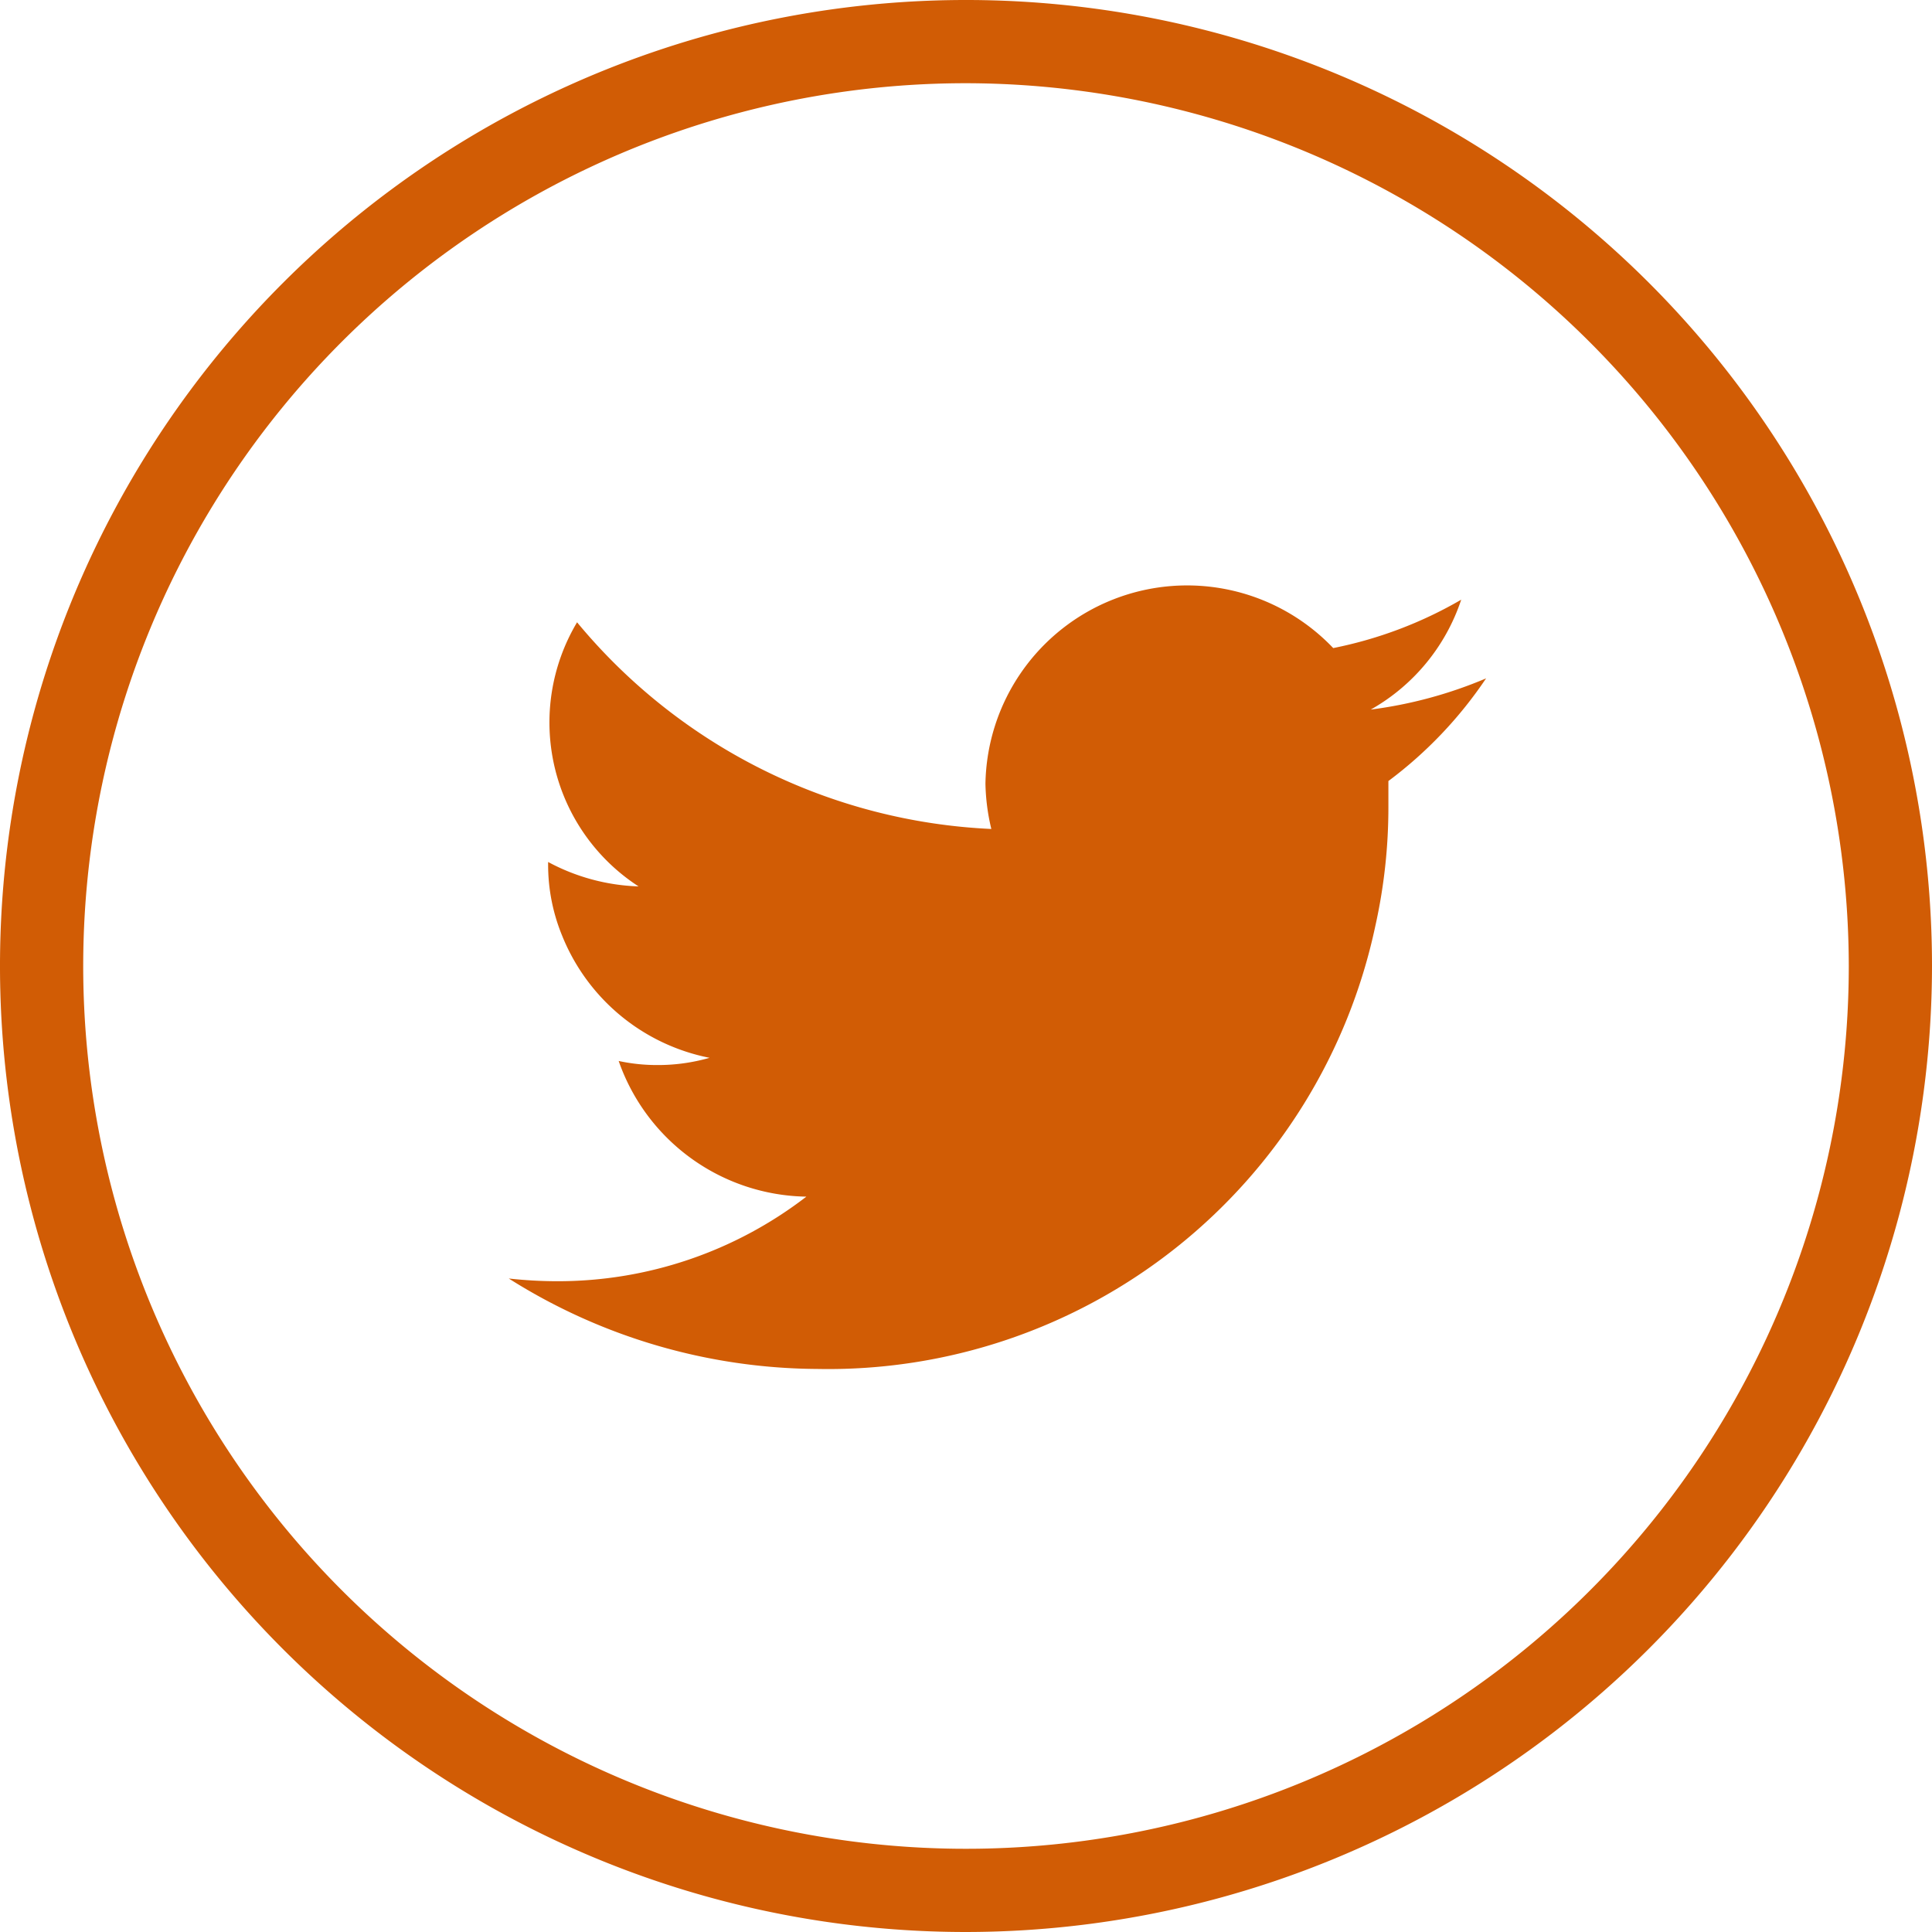 <svg xmlns="http://www.w3.org/2000/svg" viewBox="0 0 42.72 42.72"><g id="Lager_2" data-name="Lager 2"><g id="Lager_1-2" data-name="Lager 1"><path d="M21.36,42.72A21.36,21.36,0,1,1,42.72,21.36,21.38,21.38,0,0,1,21.36,42.72Zm0-40.88A19.52,19.52,0,1,0,40.88,21.36,19.55,19.55,0,0,0,21.36,1.84Z" style="fill:#d15c05"/><path d="M32.86,15a9.69,9.69,0,0,1-2.55.69,4.37,4.37,0,0,0,2-2.43,9.21,9.21,0,0,1-2.83,1.07,4.46,4.46,0,0,0-7.69,3,4.64,4.64,0,0,0,.13,1,12.63,12.63,0,0,1-9.16-4.57,4.32,4.32,0,0,0,1.36,5.84,4.52,4.52,0,0,1-2-.54v.05a4.12,4.12,0,0,0,.31,1.58,4.44,4.44,0,0,0,3.26,2.7,4.13,4.13,0,0,1-1.17.16,4,4,0,0,1-.84-.09,4.47,4.47,0,0,0,4.15,3,9,9,0,0,1-5.51,1.87,9.73,9.73,0,0,1-1.07-.06,12.88,12.88,0,0,0,6.82,2,12.37,12.37,0,0,0,12.34-9.79,12.06,12.06,0,0,0,.29-2.64v-.57A9.3,9.3,0,0,0,32.86,15" style="fill:#d15c05"/></g></g></svg>